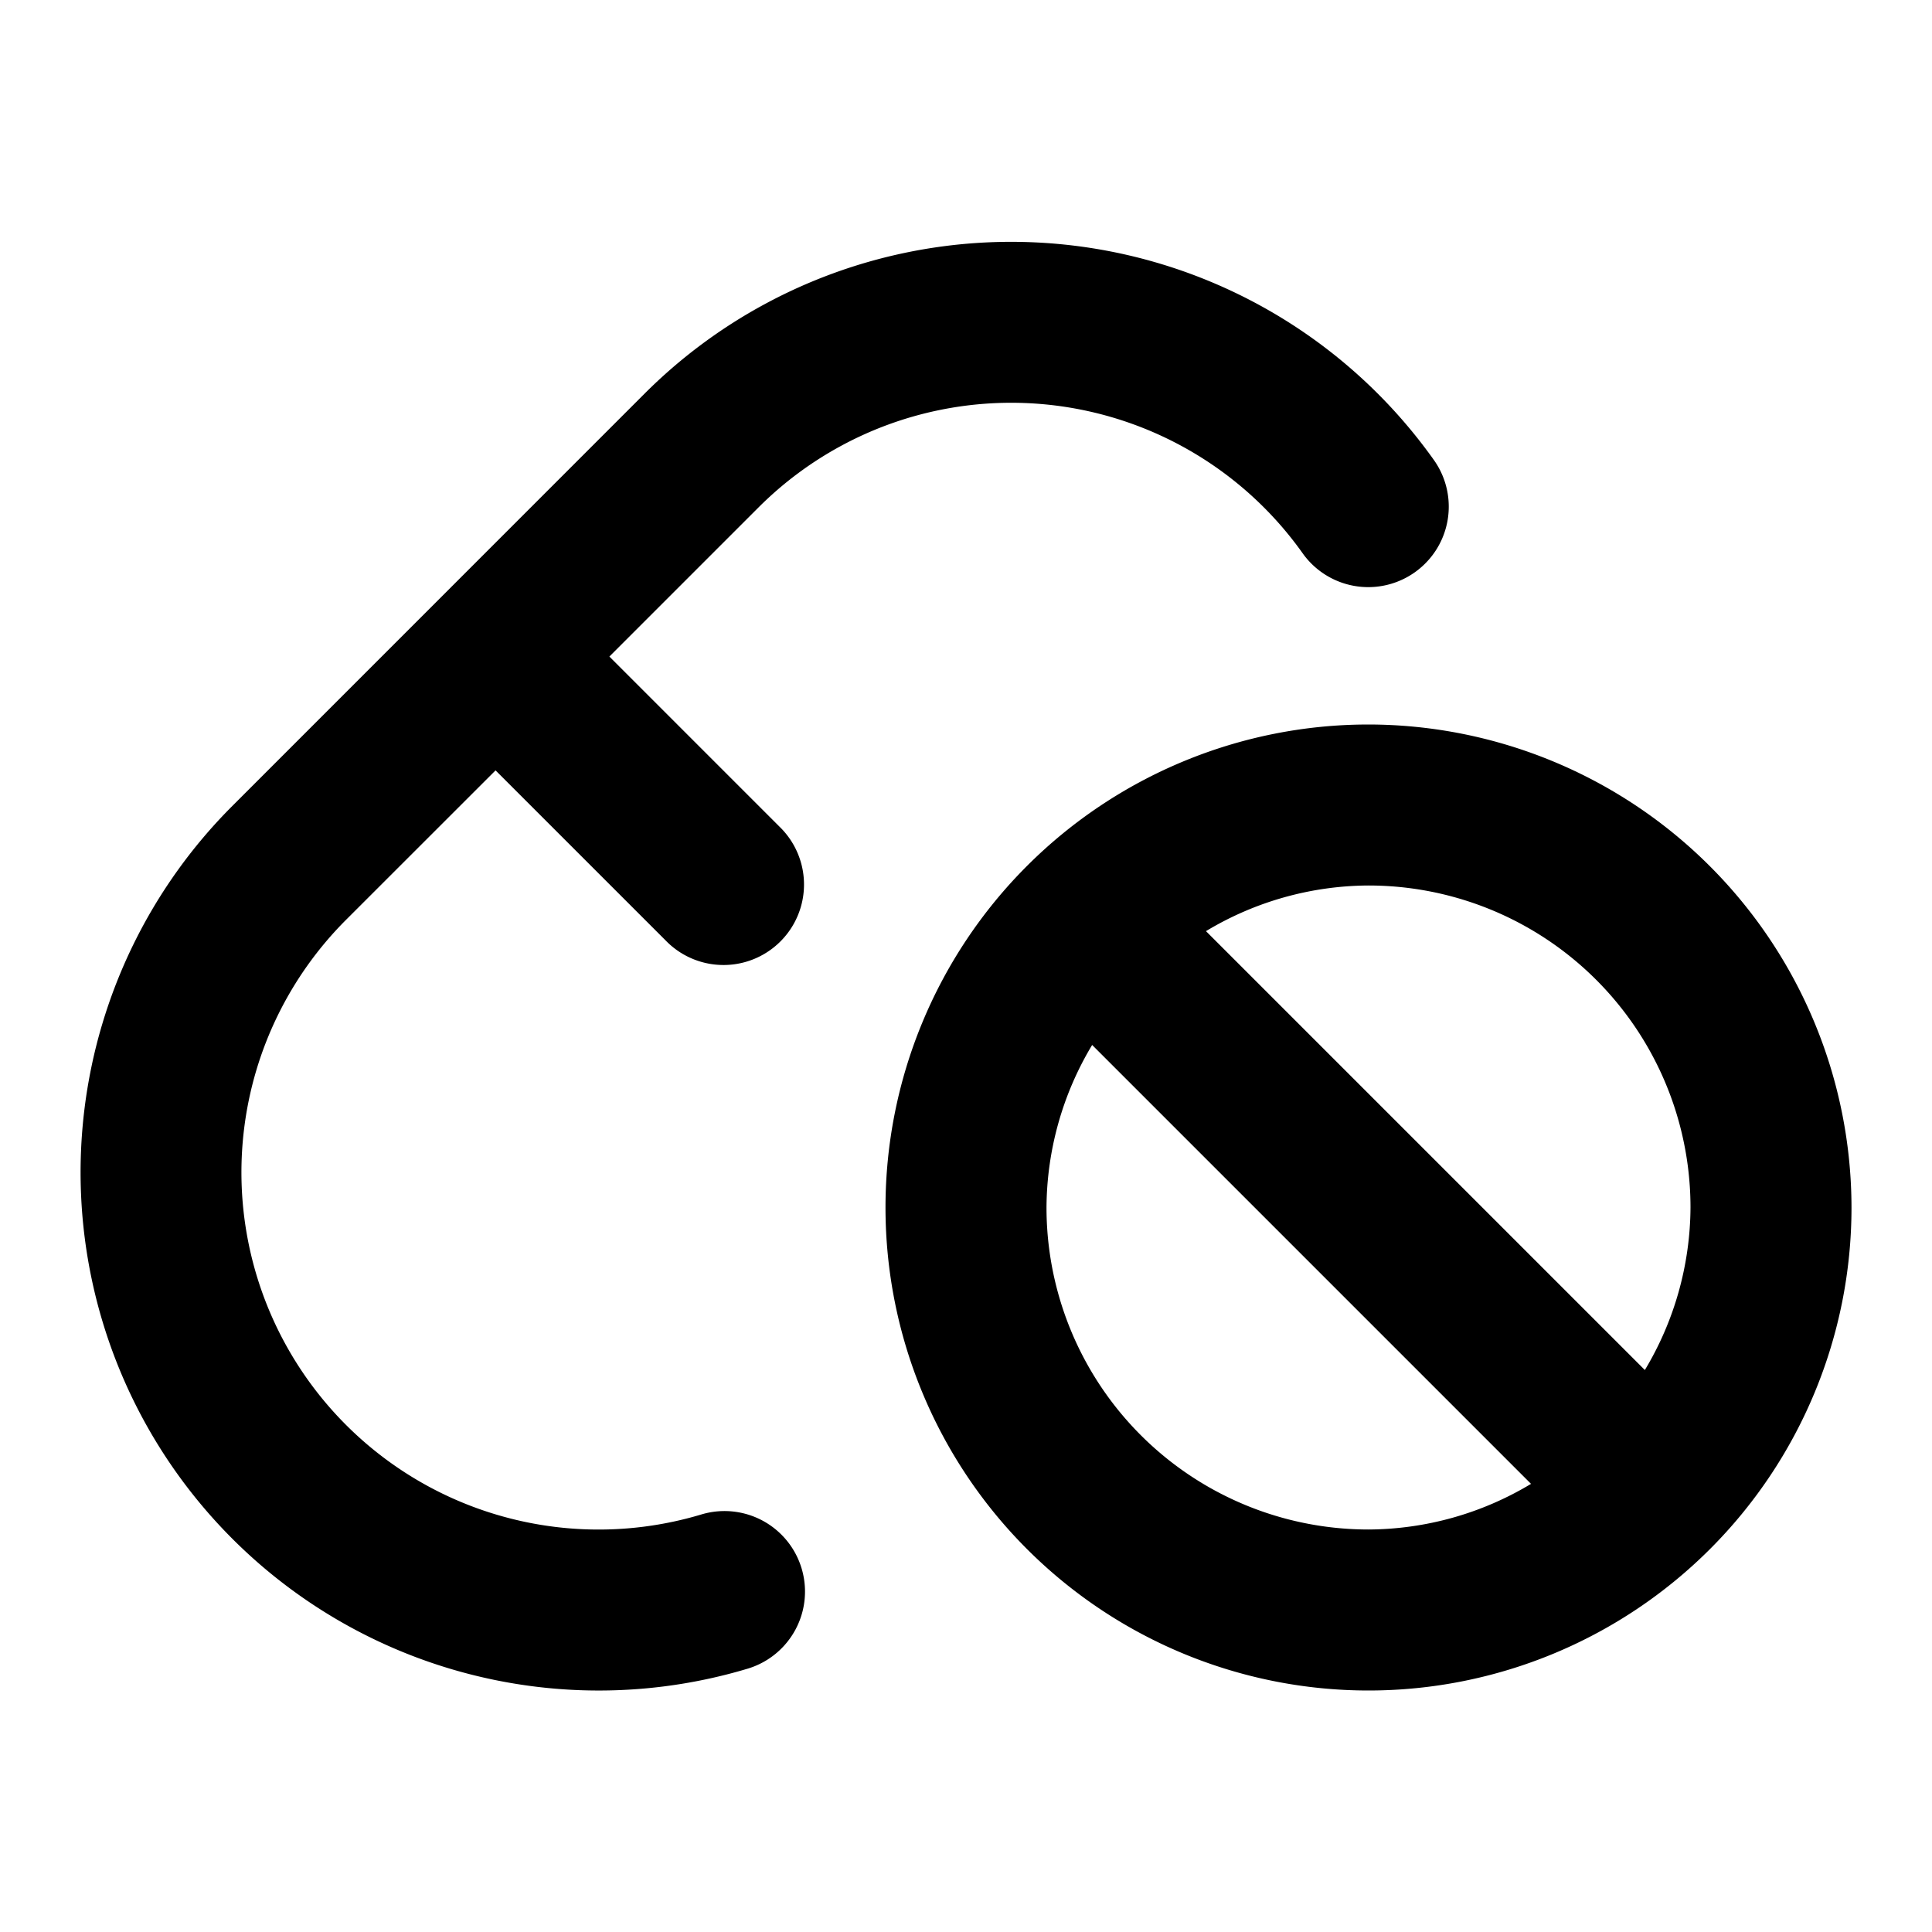 <?xml version="1.0" encoding="utf-8"?><!-- Скачано с сайта svg4.ru / Downloaded from svg4.ru -->
<svg fill="#000000" width="800px" height="800px" viewBox="0 0 24 24" xmlns="http://www.w3.org/2000/svg"><path d="M9.426,6.3,7.57,8.156l2.137,2.137a1,1,0,0,1-1.414,1.414L6.156,9.57,4.3,11.425a4.437,4.437,0,0,0,4.413,7.388,1,1,0,0,1,.574,1.916,6.437,6.437,0,0,1-6.4-10.718L8.012,4.885a6.442,6.442,0,0,1,9.8.829,1,1,0,1,1-1.63,1.159A4.44,4.44,0,0,0,9.426,6.3ZM23,15a6,6,0,1,1-6-6A6.008,6.008,0,0,1,23,15Zm-6-4a3.947,3.947,0,0,0-2.019.567l5.452,5.452A3.957,3.957,0,0,0,21,15,4,4,0,0,0,17,11Zm0,8a3.947,3.947,0,0,0,2.019-.567l-5.452-5.452A3.957,3.957,0,0,0,13,15,4,4,0,0,0,17,19Z"/></svg>